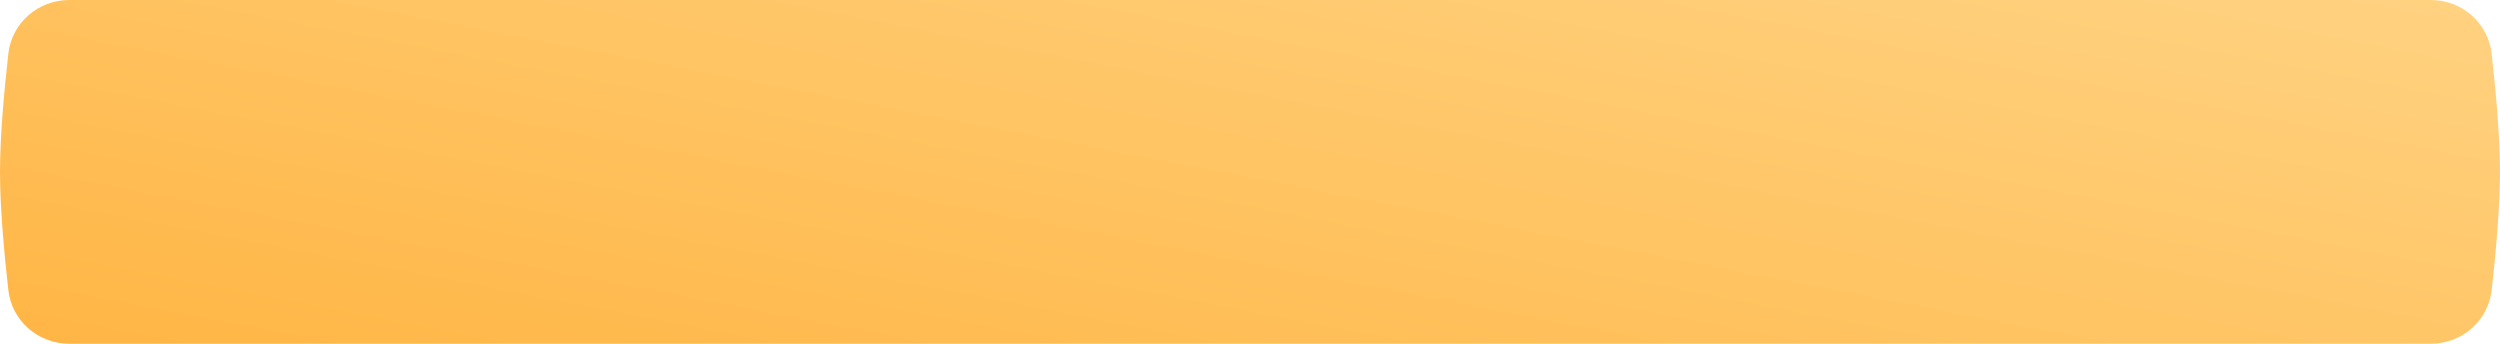 <?xml version="1.0" encoding="UTF-8"?> <svg xmlns="http://www.w3.org/2000/svg" width="1600" height="220" viewBox="0 0 1600 220" fill="none"> <path d="M5.34 34.355C7.571 14.599 24.432 0 44.314 0H1555.69C1575.57 0 1592.43 14.599 1594.66 34.355C1597.23 57.156 1600 87.003 1600 110C1600 132.997 1597.23 162.844 1594.66 185.644C1592.43 205.401 1575.57 220 1555.69 220H44.314C24.432 220 7.571 205.401 5.34 185.644C2.766 162.844 0 132.997 0 110C0 87.003 2.766 57.156 5.34 34.355Z" fill="url(#paint0_linear_389_73)"></path> <defs> <linearGradient id="paint0_linear_389_73" x1="952.292" y1="-247.633" x2="810.547" y2="488.703" gradientUnits="userSpaceOnUse"> <stop stop-color="#FFD990"></stop> <stop offset="1" stop-color="#FFAF37"></stop> </linearGradient> </defs> </svg> 